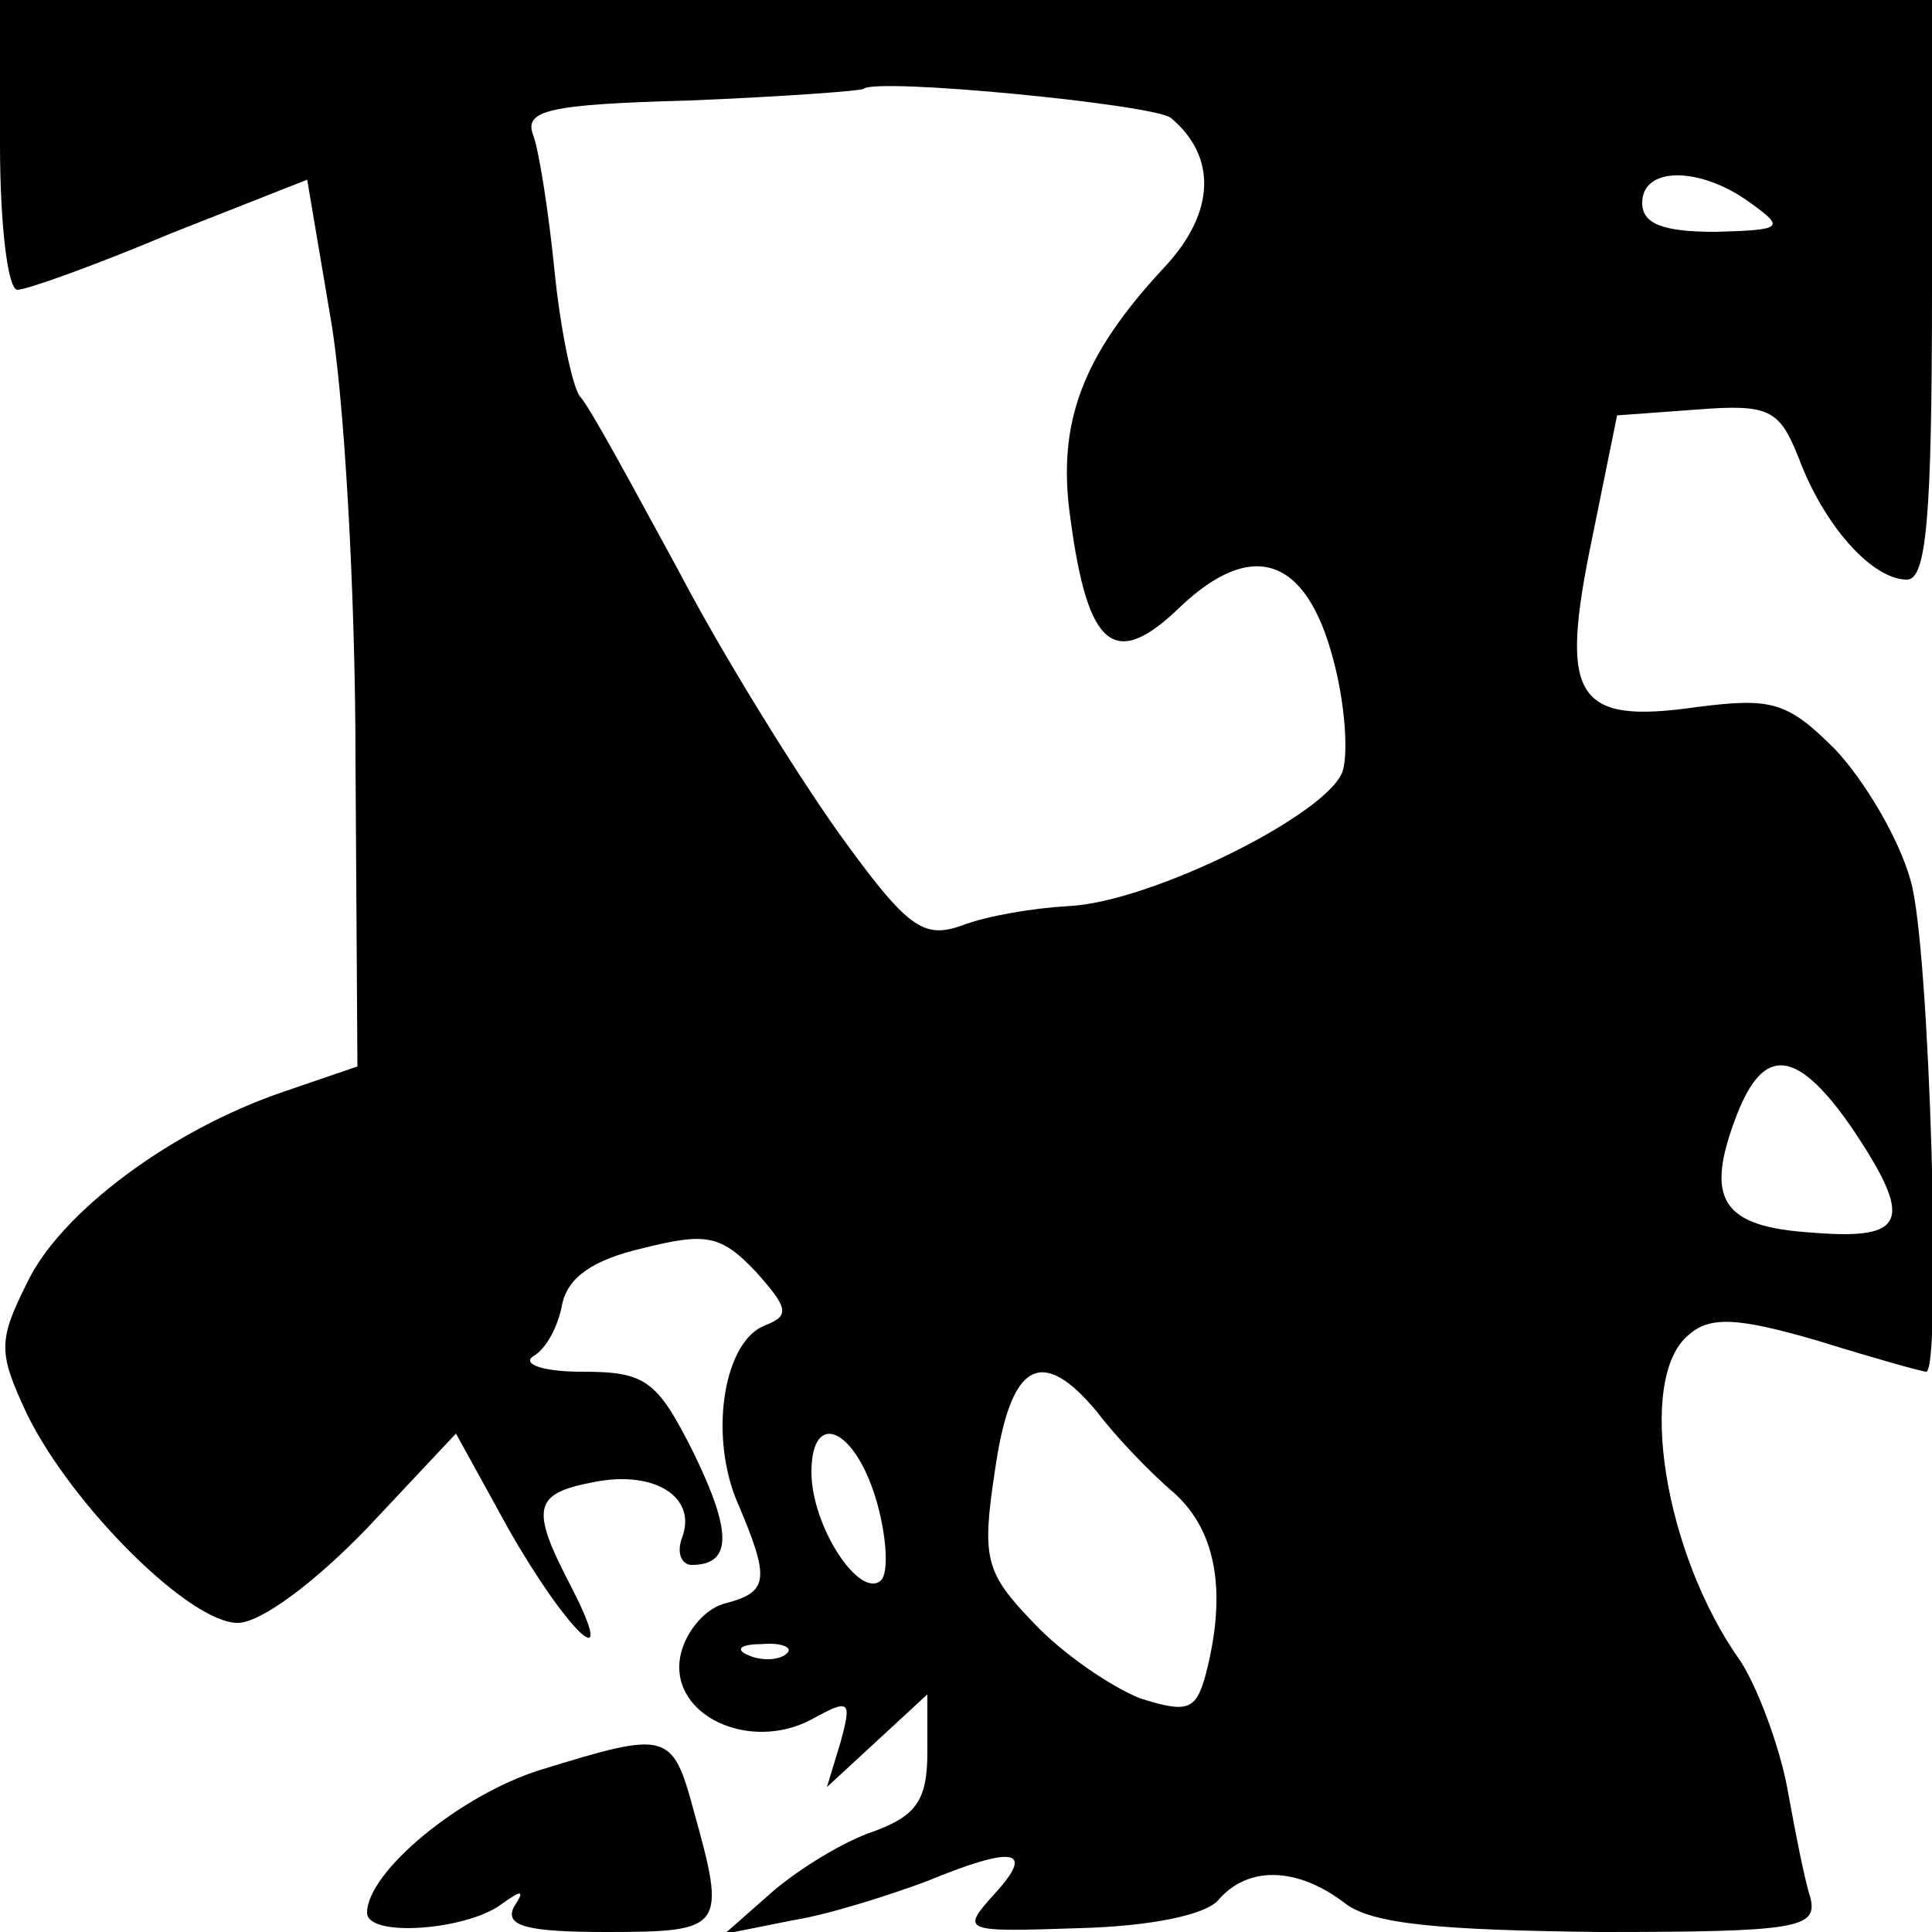 <?xml version="1.0" standalone="no"?>
<!DOCTYPE svg PUBLIC "-//W3C//DTD SVG 20010904//EN"
 "http://www.w3.org/TR/2001/REC-SVG-20010904/DTD/svg10.dtd">
<svg version="1.0" xmlns="http://www.w3.org/2000/svg"
 width="100pt" height="100pt" viewBox="0 0 100 100"
 preserveAspectRatio="xMidYMid meet">
<g transform="translate(0,100) scale(0.1,-0.1)"
fill="#000000" stroke="none">
<path d="M0 925 c0 -41 4 -75 9 -75 5 0 41 13 79 29 l71 28 12 -71 c7 -39 13
-142 13 -229 l1 -159 -38 -13 c-59 -20 -116 -63 -133 -99 -15 -30 -15 -36 0
-68 23 -47 84 -108 109 -108 12 0 40 21 67 49 l46 49 27 -49 c30 -53 58 -80
33 -31 -22 42 -20 49 12 55 31 6 53 -8 45 -29 -3 -8 0 -14 5 -14 21 0 21 17 1
58 -19 38 -25 42 -58 42 -20 0 -31 4 -25 8 7 4 13 16 15 27 3 14 16 23 42 29
32 8 40 7 58 -12 17 -19 18 -23 5 -28 -21 -8 -29 -55 -15 -90 18 -42 17 -48
-6 -54 -11 -3 -21 -16 -23 -28 -5 -30 36 -49 68 -32 20 11 21 10 15 -12 l-7
-23 26 24 26 24 0 -30 c0 -25 -6 -33 -28 -41 -15 -5 -38 -19 -52 -31 l-25 -22
35 7 c19 3 50 13 69 20 46 19 57 17 36 -6 -18 -20 -17 -20 44 -18 37 1 66 7
72 15 15 17 40 17 65 -2 14 -11 49 -14 132 -15 103 0 113 2 109 18 -3 9 -8 35
-12 57 -4 21 -15 51 -24 65 -40 56 -54 147 -27 169 11 10 26 9 67 -3 29 -9 54
-16 56 -16 8 0 2 220 -8 254 -6 22 -24 52 -39 68 -25 25 -33 27 -72 22 -63 -9
-71 5 -54 87 l13 64 41 3 c38 3 43 0 53 -25 13 -35 38 -63 56 -63 10 0 13 31
13 150 l0 150 -500 0 -500 0 0 -75z m606 14 c24 -20 23 -49 -3 -77 -43 -46
-56 -81 -49 -130 9 -68 23 -79 57 -46 37 35 65 26 79 -27 6 -22 8 -48 5 -58
-7 -22 -99 -68 -142 -70 -18 -1 -42 -5 -55 -10 -20 -7 -28 -2 -64 48 -22 31
-60 92 -83 136 -24 44 -46 85 -51 90 -4 6 -10 35 -13 65 -3 30 -8 62 -11 70
-5 13 8 16 81 18 49 2 89 5 90 6 6 6 150 -8 159 -15z m300 -44 c18 -13 17 -14
-18 -15 -27 0 -38 4 -38 15 0 19 30 19 56 0z m52 -478 c33 -49 29 -59 -20 -55
-47 3 -56 17 -39 61 14 36 31 34 59 -6z m-390 -148 c9 -12 27 -31 40 -42 22
-20 27 -52 16 -94 -5 -18 -9 -20 -34 -12 -15 6 -40 23 -55 39 -25 26 -27 33
-20 79 8 56 24 65 53 30z m-114 -47 c5 -18 6 -36 2 -40 -11 -10 -36 28 -36 56
0 33 23 23 34 -16z m-47 -78 c-3 -3 -12 -4 -19 -1 -8 3 -5 6 6 6 11 1 17 -2
13 -5z"/>
<path d="M280 84 c-42 -13 -90 -53 -90 -74 0 -13 51 -9 69 4 11 8 13 8 7 -1
-5 -10 7 -13 48 -13 61 0 62 2 45 63 -11 41 -14 41 -79 21z"/>
</g>
</svg>
